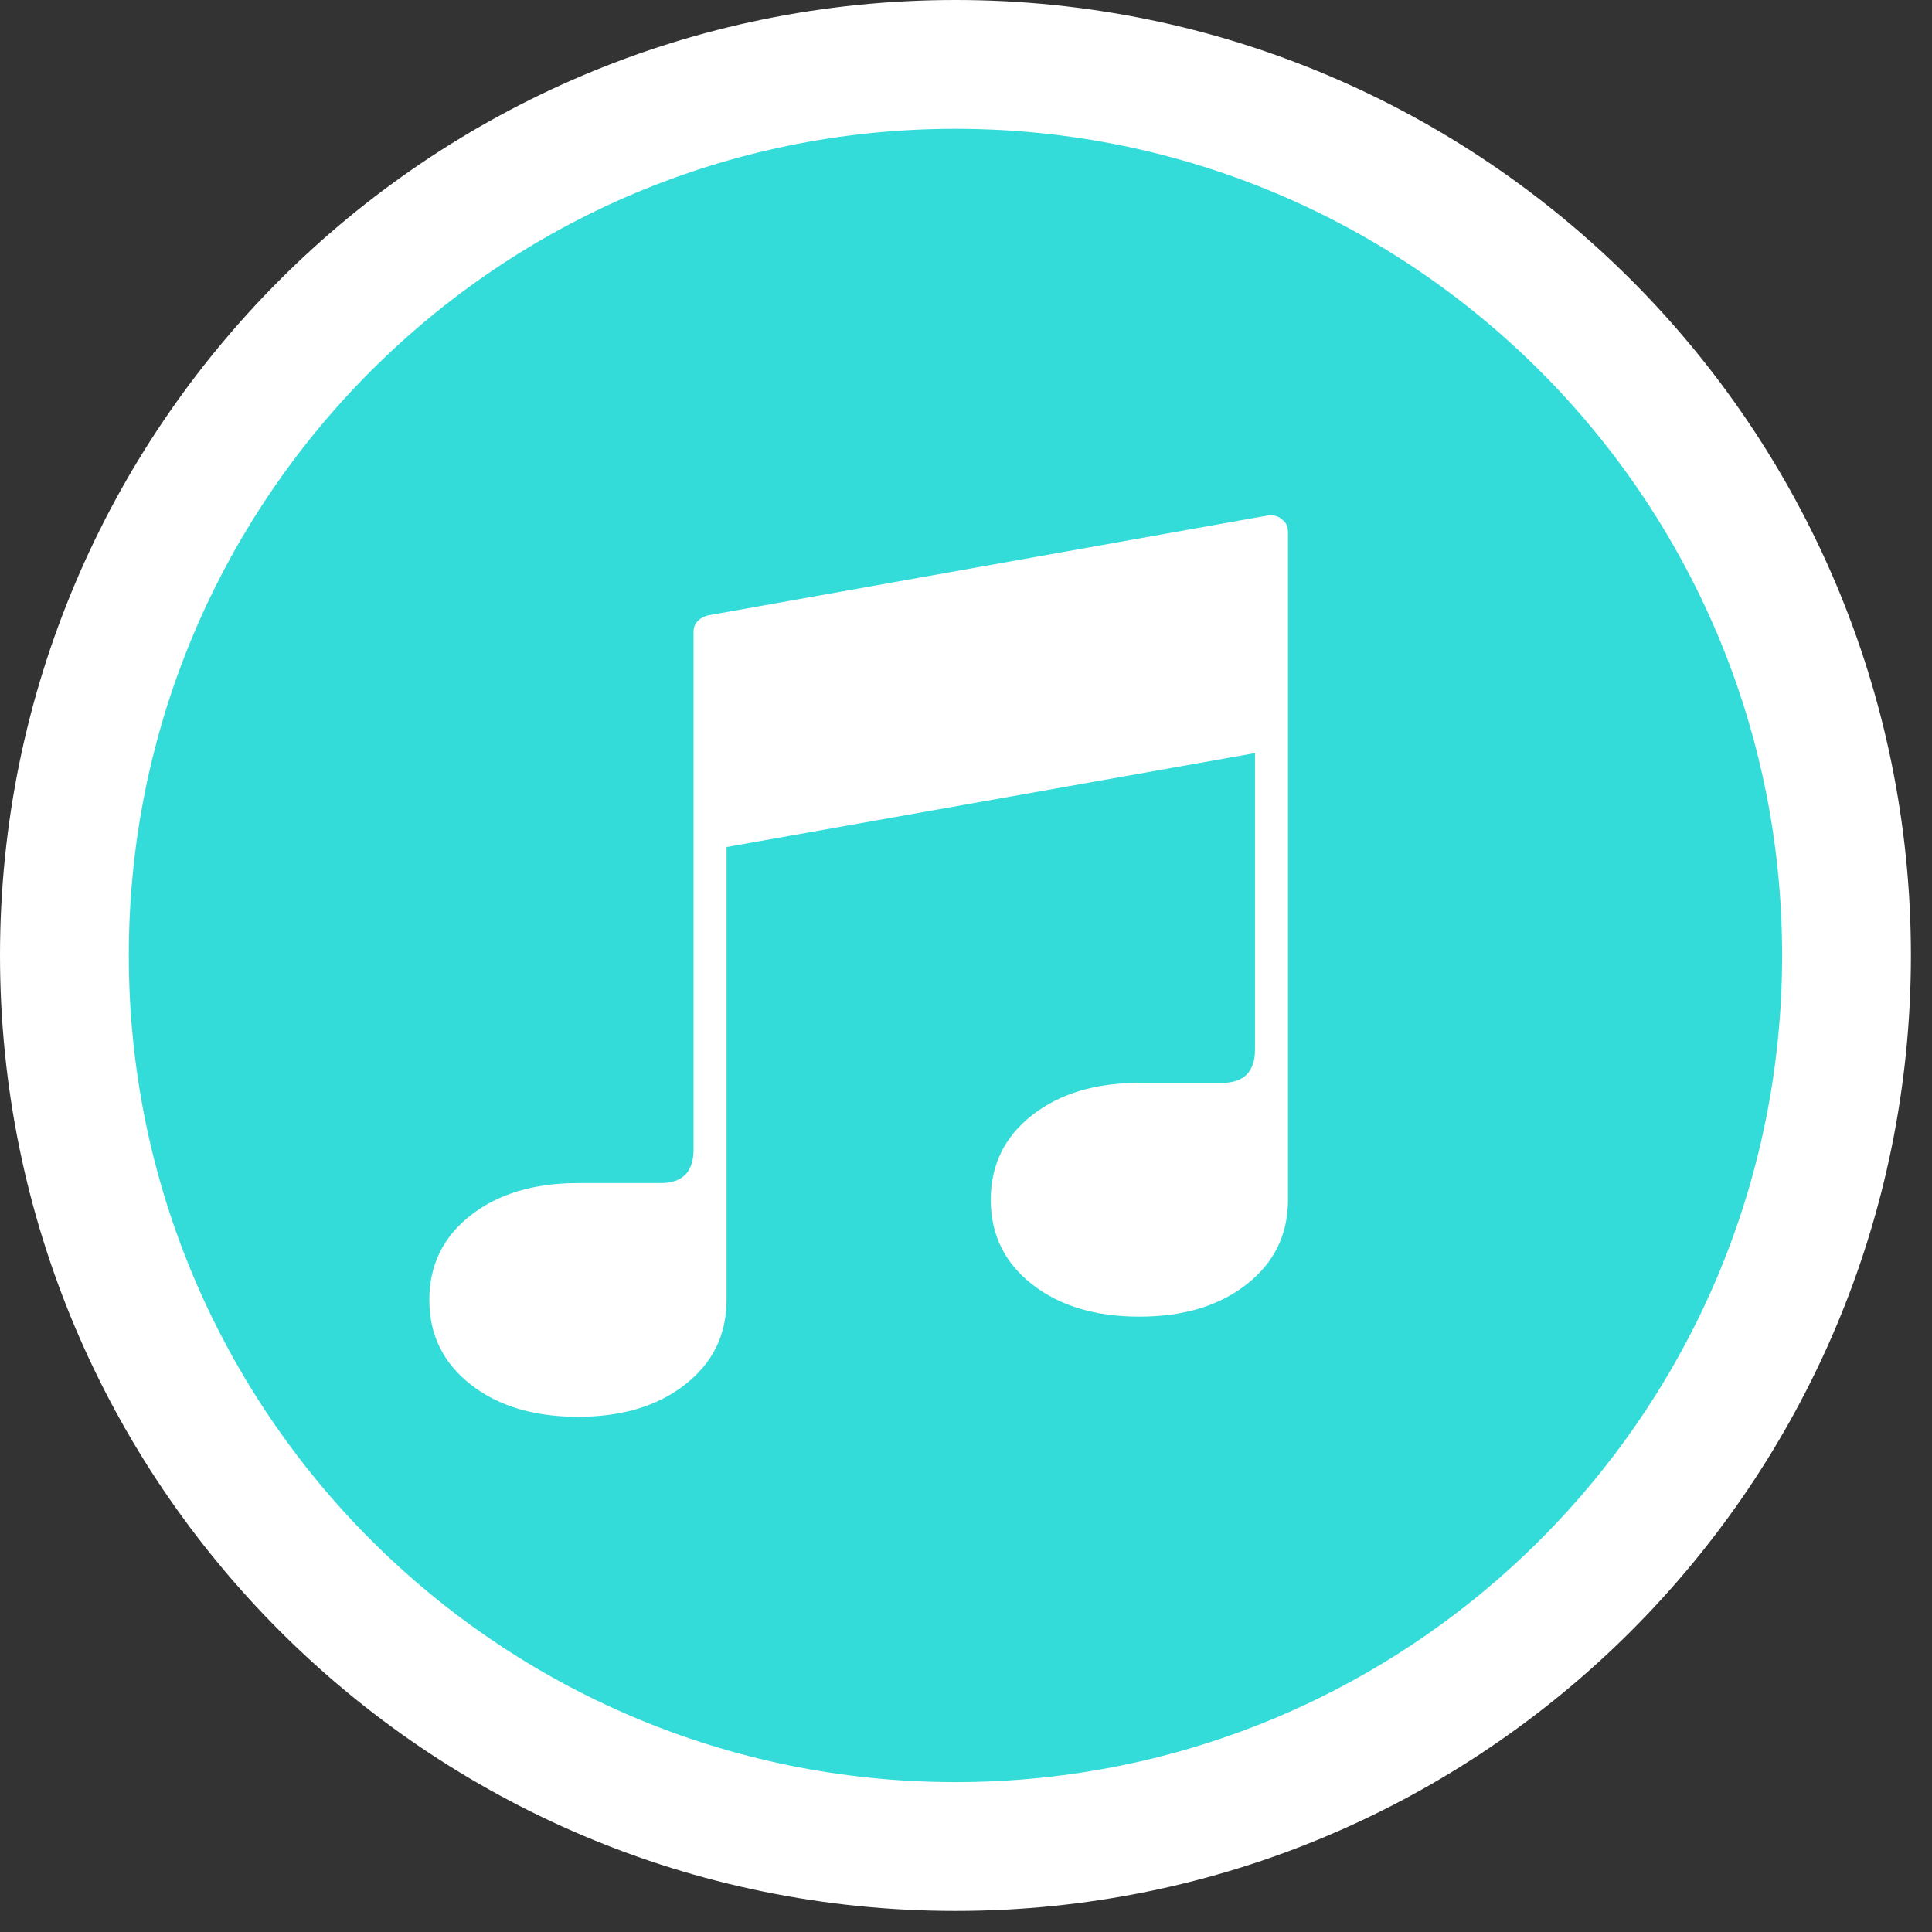 <svg width="45" height="45" viewBox="0 0 45 45" fill="none" xmlns="http://www.w3.org/2000/svg">
<rect x="0" y="0" width="45" height="45" fill="#333333" stroke="none"/>
<g id="Group 1171275972">
<path id="Vector" d="M22.254 1.5C33.716 1.5 43.009 10.792 43.009 22.254C43.009 33.716 33.716 43.009 22.254 43.009C10.792 43.009 1.5 33.716 1.5 22.254C1.5 10.792 10.792 1.5 22.254 1.5Z" fill="#34DCD9" stroke="white" stroke-width="3"/>
<path id="Vector_2" d="M29.856 12.097C29.952 12.163 30 12.26 30 12.389V27.945C30 28.755 29.679 29.411 29.038 29.913C28.397 30.417 27.564 30.667 26.538 30.667C25.513 30.667 24.679 30.417 24.038 29.913C23.397 29.411 23.077 28.755 23.077 27.945C23.077 27.135 23.397 26.479 24.038 25.976C24.679 25.473 25.513 25.222 26.538 25.222H28.462C28.974 25.222 29.231 24.963 29.231 24.445V17.541L16.923 19.729V30.278C16.923 31.088 16.602 31.744 15.961 32.246C15.32 32.75 14.487 33 13.461 33C12.436 33 11.602 32.75 10.961 32.246C10.32 31.744 10 31.088 10 30.278C10 29.468 10.32 28.812 10.961 28.309C11.602 27.807 12.436 27.556 13.461 27.556H15.385C15.897 27.556 16.154 27.296 16.154 26.778V14.722C16.154 14.528 16.266 14.399 16.491 14.333L29.567 12C29.696 12 29.792 12.032 29.856 12.097Z" fill="white"/>
</g>
</svg>
